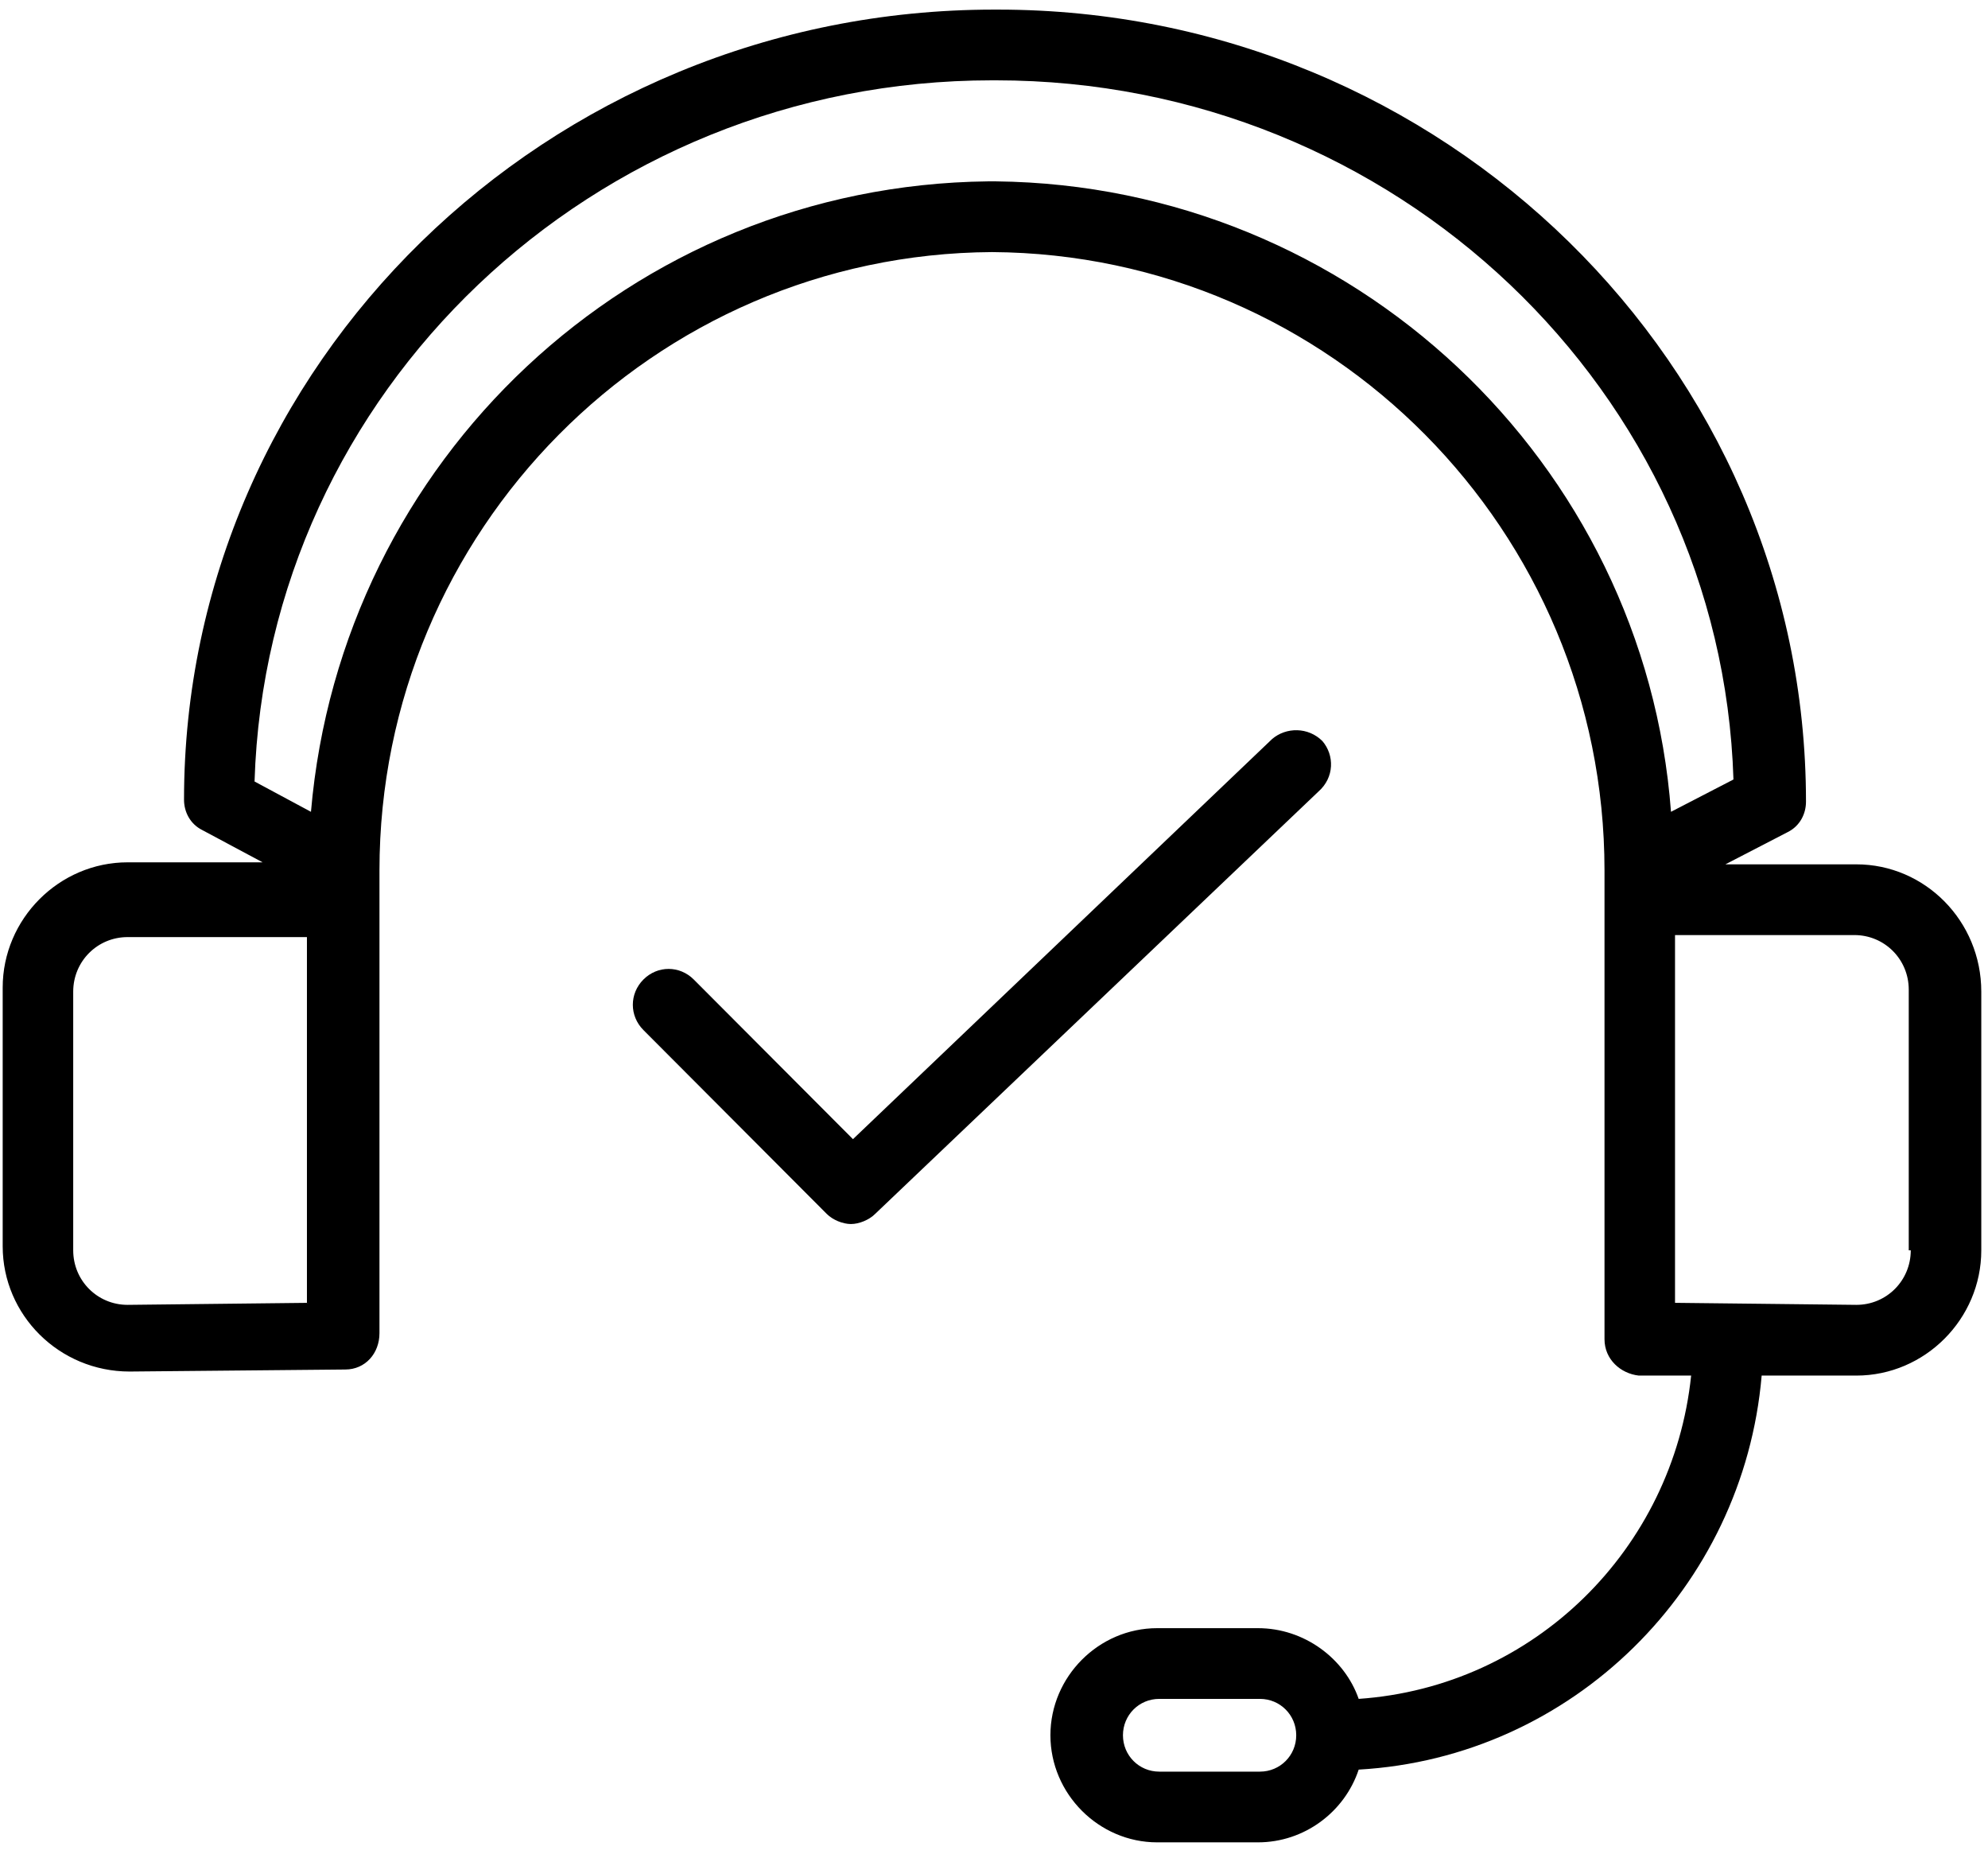 <svg xmlns="http://www.w3.org/2000/svg" fill="none" viewBox="0 0 148 138" height="138" width="148">
<path fill="black" d="M98.45 55.16C97.4 54.107 95.75 54.107 94.7 55.01L63.5 84.789L51.65 72.907C50.6 71.854 48.95 71.854 47.9 72.907C46.85 73.96 46.85 75.614 47.9 76.667L61.55 90.354C62 90.805 62.75 91.106 63.35 91.106C63.95 91.106 64.7 90.805 65.15 90.354L98.15 58.92C99.35 57.867 99.35 56.213 98.45 55.16Z"></path>
<path fill="black" d="M138.2 64.334H128.45L133.1 61.928C134 61.477 134.45 60.574 134.45 59.672C134.45 27.186 107.45 0.715 74.3 0.715C74.15 0.715 74.15 0.715 74.15 0.715H74C40.7 0.715 13.7 27.186 13.7 59.522C13.7 60.424 14.15 61.326 15.05 61.778L19.55 64.184H9.5C4.4 64.184 0.2 68.395 0.2 73.509V92.76C0.2 97.874 4.4 102.085 9.65 102.085L25.7 101.934C27.2 101.934 28.25 100.731 28.25 99.227V64.786C28.25 39.518 48.65 18.914 73.85 18.763C99.05 18.914 119.45 39.518 119.45 64.786V99.678C119.45 101.182 120.65 102.235 122 102.386H125.9C124.55 115.32 114.2 125.547 101.15 126.45C100.1 123.442 97.1 121.186 93.65 121.186H86.15C81.8 121.186 78.2 124.795 78.2 129.157C78.2 133.518 81.8 137.128 86.15 137.128H93.65C97.1 137.128 100.1 134.872 101.15 131.714C117.05 130.811 129.8 118.178 131.15 102.386H138.2C143.3 102.386 147.5 98.174 147.5 93.061V73.81C147.5 68.546 143.3 64.334 138.2 64.334ZM93.8 131.864H86.3C84.8 131.864 83.6 130.661 83.6 129.157C83.6 127.653 84.8 126.45 86.3 126.45H93.8C95.3 126.45 96.5 127.653 96.5 129.157C96.5 130.661 95.3 131.864 93.8 131.864ZM23 96.971L9.5 97.122C7.25 97.122 5.45 95.317 5.45 93.061V73.81C5.45 71.554 7.25 69.749 9.5 69.749H22.7H22.85V96.971H23ZM74.15 13.499C74 13.499 73.85 13.499 73.85 13.499H73.7H73.55C47 13.8 25.4 34.254 23.15 60.424L18.95 58.168C19.85 29.141 44.15 5.979 73.85 5.979C74 5.979 74 5.979 74 5.979H74.15C103.85 5.979 128.15 29.141 129.05 58.018L124.4 60.424C122.45 34.405 100.7 13.8 74.15 13.499ZM142.25 93.061C142.25 95.317 140.45 97.122 138.2 97.122L124.7 96.971V69.598H124.85H138.05C140.3 69.598 142.1 71.403 142.1 73.659V93.061H142.25Z"></path>
</svg>
